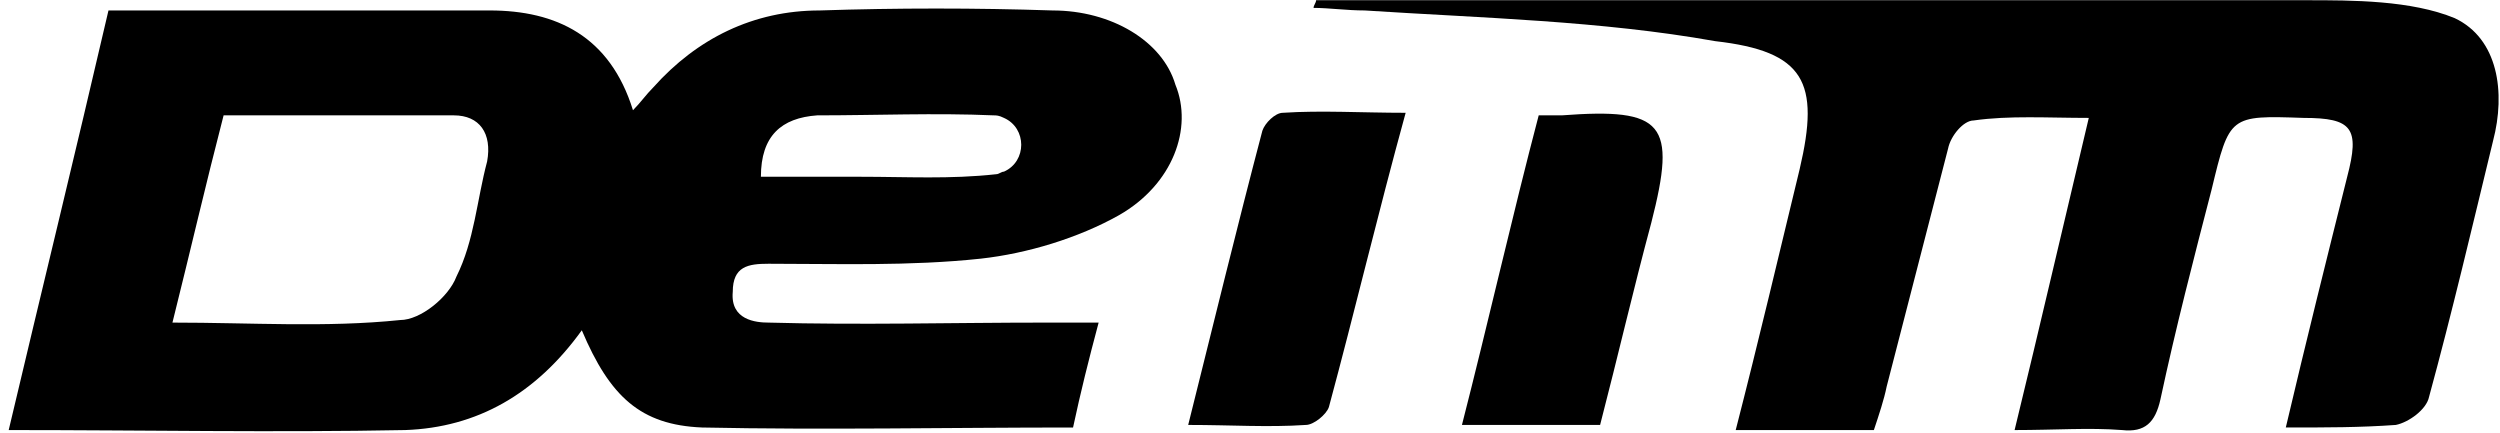 <svg xmlns="http://www.w3.org/2000/svg" width="335" height="58" viewBox="0 0 335 58" fill="none"><g clip-path="url(#clip0_3_122)"><path d="M178.073 54.542C177.73 55.571 176.016 56.942 174.987 56.942C169.845 57.285 165.044 56.942 159.217 56.942C162.645 43.228 165.73 30.543 169.158 17.515C169.501 16.486 170.873 15.115 171.901 15.115C177.044 14.772 182.53 15.115 188.358 15.115C184.586 28.829 181.502 41.857 178.073 54.542Z" fill="black"></path><path fill-rule="evenodd" clip-rule="evenodd" d="M149.959 28.829C144.474 31.914 137.617 33.971 131.445 34.657C121.846 35.685 112.246 35.343 102.99 35.343C100.247 35.343 98.19 35.685 98.19 39.114C97.847 42.885 101.275 43.228 102.99 43.228C115.332 43.571 127.674 43.228 140.017 43.228H147.217C145.845 48.371 144.817 52.485 143.789 57.285C126.988 57.285 110.532 57.628 94.076 57.285C85.847 56.942 81.733 53.171 77.962 44.257C71.791 52.828 63.905 57.285 54.306 57.628C36.82 57.971 19.335 57.628 1.165 57.628C5.622 38.771 10.078 20.6 14.536 1.401H65.62C74.533 1.401 81.733 4.829 84.819 14.772C85.847 13.743 86.533 12.715 87.562 11.686C93.39 5.172 100.933 1.401 109.846 1.401C120.133 1.058 130.76 1.058 141.045 1.401C148.931 1.401 155.788 5.515 157.502 11.344C159.902 17.172 157.159 24.715 149.959 28.829ZM29.963 15.458C27.564 24.714 25.507 33.628 23.107 43.228C33.735 43.228 43.677 43.914 53.62 42.885C56.363 42.885 60.134 39.8 61.163 37.057C63.562 32.257 63.905 26.771 65.277 21.629C65.962 17.858 64.248 15.458 60.82 15.458H29.963ZM109.504 15.458C104.704 15.8 101.961 18.2 101.961 23.686H115.332C121.503 23.686 127.331 24.029 133.503 23.343C133.846 23.343 134.188 23 134.531 23C137.617 21.629 137.617 17.172 134.531 15.8C133.846 15.458 133.503 15.458 133.16 15.458C125.275 15.115 117.389 15.458 109.504 15.458Z" fill="black"></path><path d="M221.271 29.857C218.871 38.771 216.815 47.685 214.414 56.942H195.9C199.329 43.571 202.757 28.486 206.186 15.458H209.272C222.985 14.429 224.7 16.486 221.271 29.857Z" fill="black"></path><path d="M334.067 18.886C331.325 30.2 328.582 41.857 325.496 53.171C325.153 54.885 322.754 56.599 321.039 56.942C316.24 57.285 311.783 57.285 306.297 57.285C309.04 45.628 311.783 34.657 314.525 23.686C316.24 17.172 315.212 15.8 308.697 15.8C298.754 15.458 298.754 15.458 296.355 25.4C293.955 34.657 291.554 43.914 289.498 53.513C288.812 56.599 287.44 57.971 284.354 57.628C279.897 57.285 275.441 57.628 269.956 57.628C273.384 43.571 276.469 30.2 279.897 15.8C274.413 15.8 269.27 15.458 264.469 16.143C263.099 16.143 261.384 18.2 261.041 19.915L252.813 51.799C252.47 53.513 251.785 55.571 251.099 57.628H232.585C235.671 45.628 238.413 33.971 241.156 22.657C243.899 11.001 241.842 6.886 229.842 5.515C214.414 2.772 198.643 2.429 182.873 1.401C180.472 1.401 178.073 1.058 176.016 1.058C176.016 0.715 176.358 0.372 176.358 0.03H309.04C315.212 0.03 323.097 0.03 328.925 2.429C334.754 5.172 335.782 12.372 334.067 18.886Z" fill="black"></path></g><defs><clipPath id="clip0_3_122"><rect width="334.818" height="58" fill="white"></rect></clipPath></defs></svg>